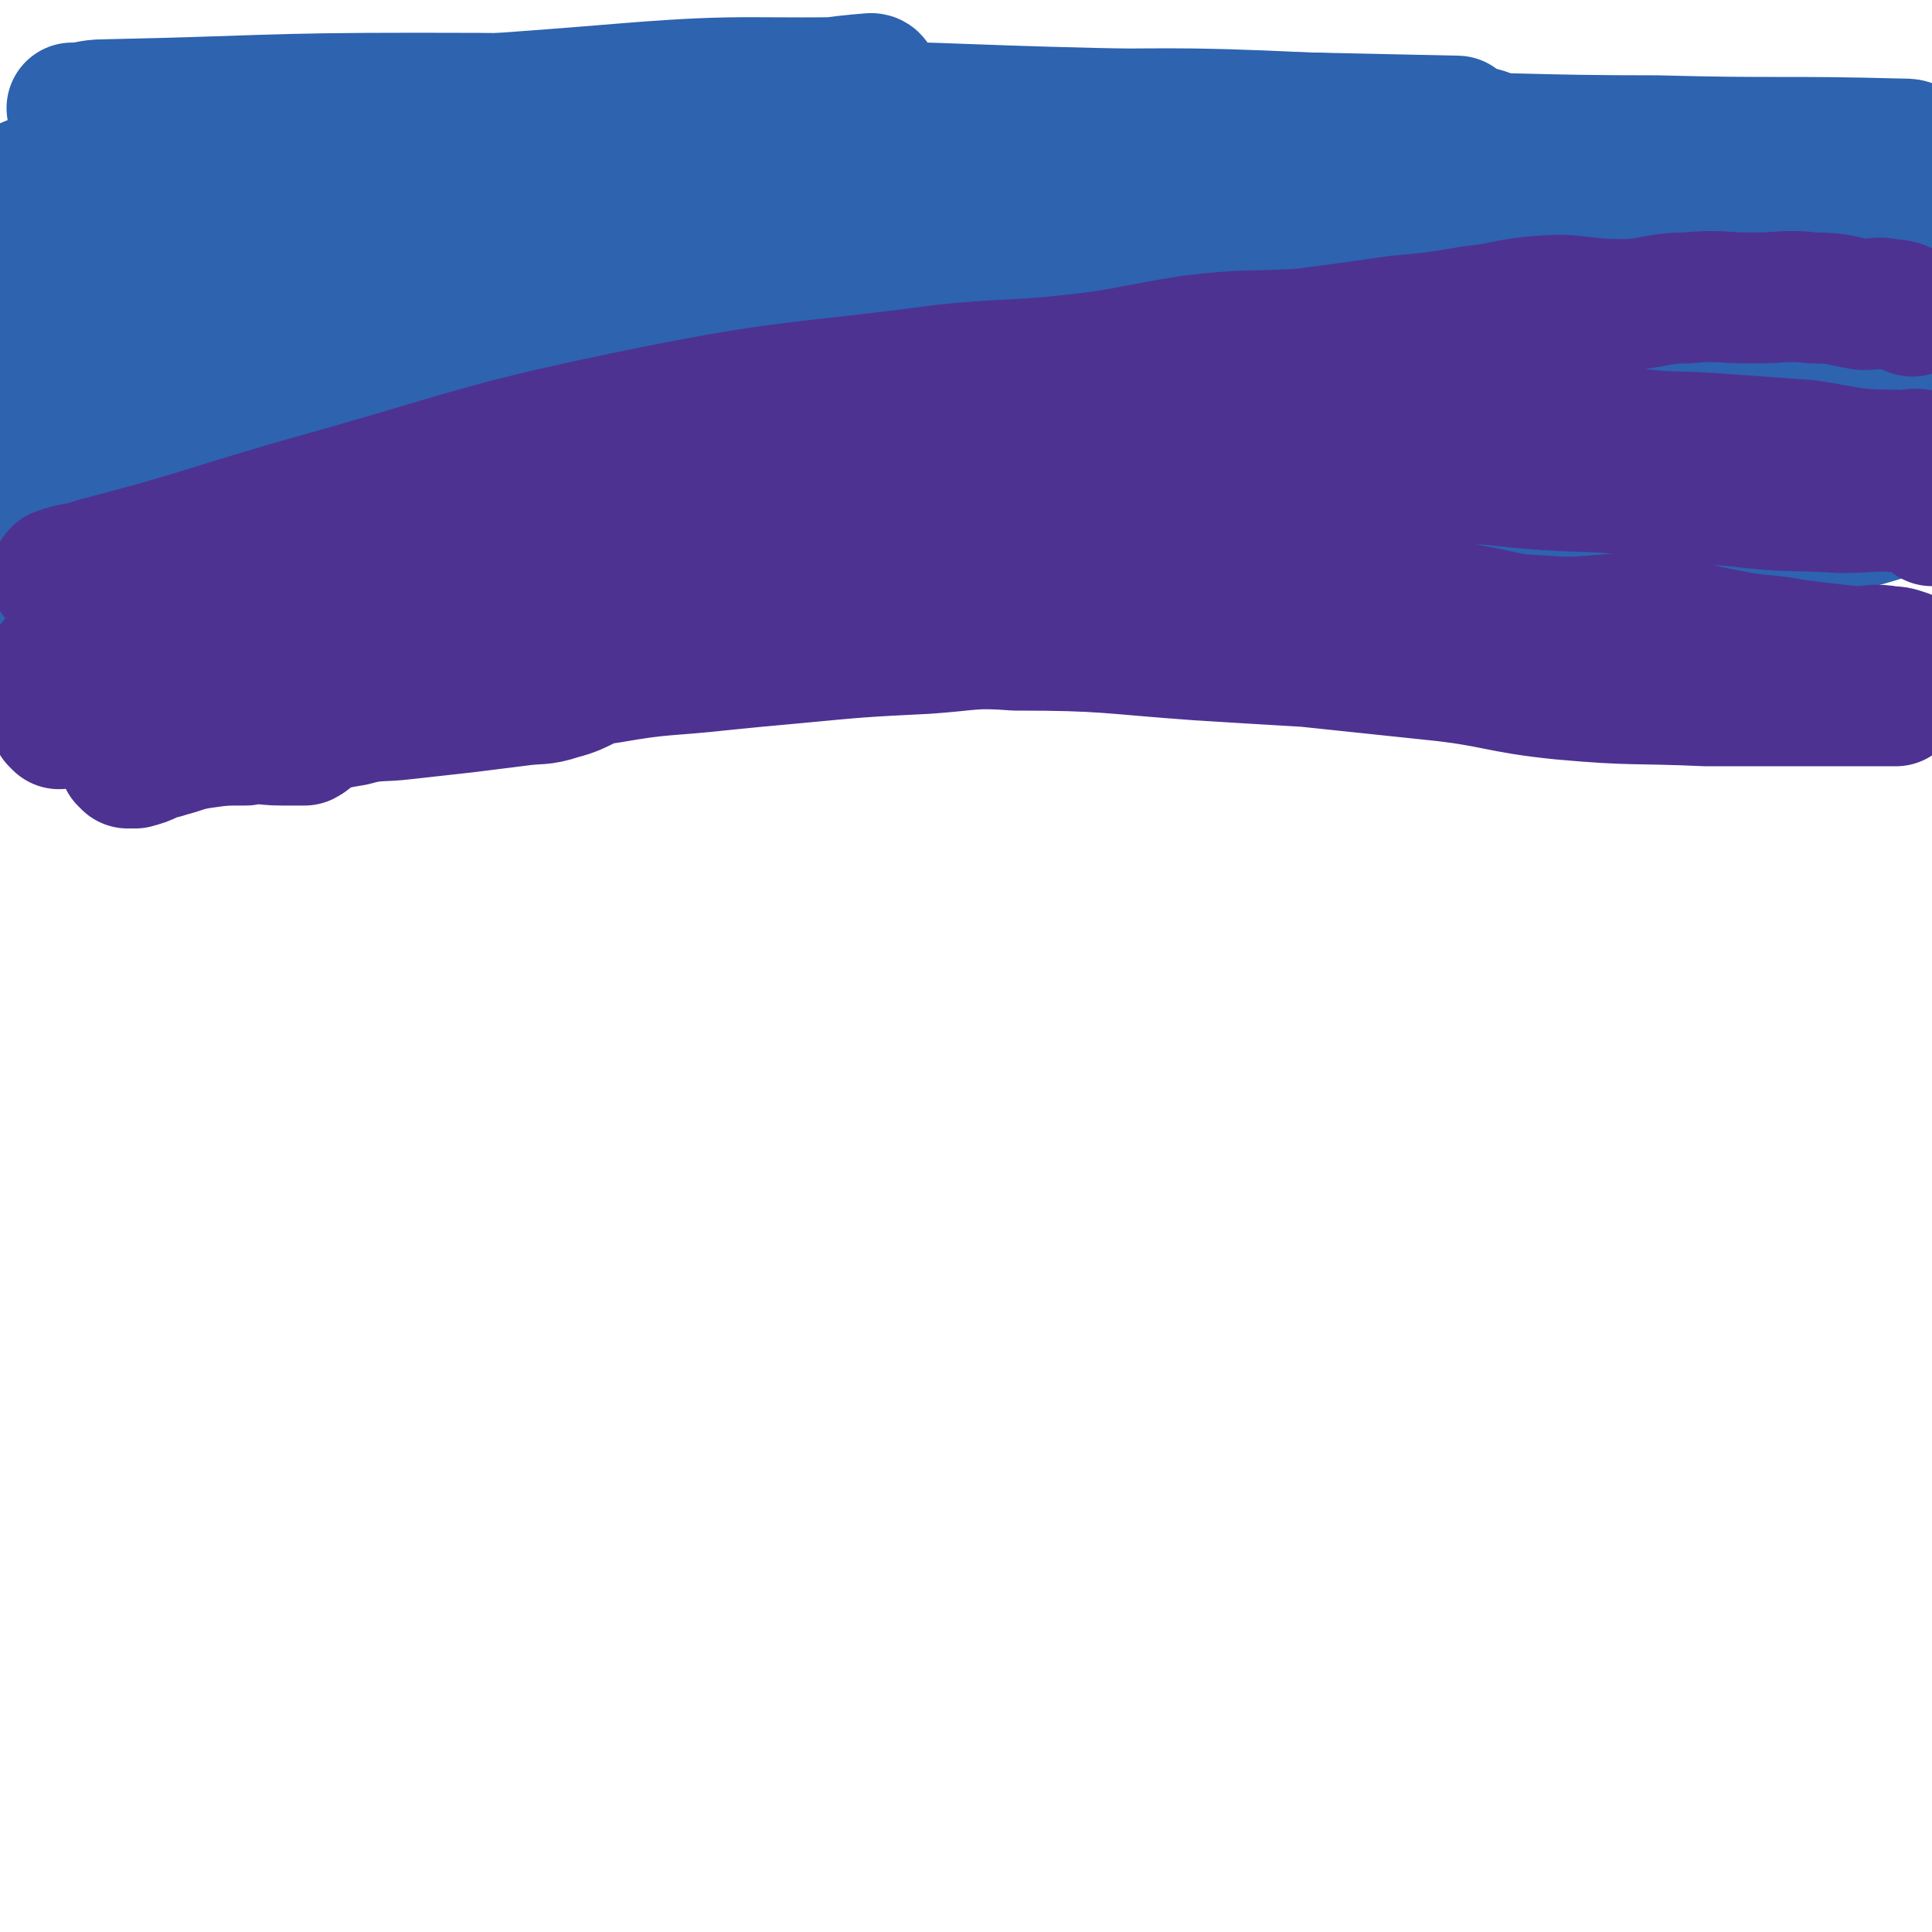 <svg viewBox='0 0 590 590' version='1.1' xmlns='http://www.w3.org/2000/svg' xmlns:xlink='http://www.w3.org/1999/xlink'><g fill='none' stroke='#2D63AF' stroke-width='40' stroke-linecap='round' stroke-linejoin='round'><path d='M42,74c0,0 0,0 -1,-1 0,0 1,1 1,1 49,-8 48,-10 97,-17 62,-9 62,-10 124,-15 49,-4 49,-2 97,-4 32,-1 32,0 63,-1 11,0 11,0 22,0 0,0 0,0 0,0 -47,-1 -47,-1 -93,-2 -55,-1 -55,-2 -109,-3 -58,-1 -58,-2 -116,-2 -47,0 -47,1 -95,2 -5,0 -5,1 -10,1 '/><path d='M41,37c0,0 -1,-1 -1,-1 8,0 9,1 17,1 45,-1 45,-3 91,-4 55,-1 55,-1 110,0 46,1 47,1 93,5 33,3 33,2 66,8 19,4 47,10 37,11 -32,3 -61,-1 -121,-2 -131,-3 -131,-3 -262,-6 '/><path d='M11,62c0,0 0,0 -1,-1 0,0 1,1 1,1 45,-9 45,-12 90,-18 58,-7 58,-4 116,-7 48,-2 48,-2 97,-2 42,0 43,-1 85,1 27,1 61,4 55,6 -10,2 -44,0 -88,2 -105,6 -105,5 -210,15 -73,7 -74,8 -146,20 -4,1 -3,3 -7,6 0,0 0,0 0,0 0,0 -1,-1 -1,-1 26,-1 28,0 54,-2 49,-4 49,-5 97,-10 64,-7 64,-6 129,-12 21,-2 24,-2 41,-4 2,0 -2,0 -4,0 -47,0 -48,-3 -95,0 -90,5 -90,6 -180,14 -11,1 -11,2 -22,4 '/><path d='M8,98c0,0 -1,-1 -1,-1 16,-1 17,-1 33,-2 43,-3 43,-2 86,-5 45,-2 45,-2 89,-4 35,-1 35,-1 70,-1 24,0 24,1 48,1 5,0 5,0 10,0 0,0 0,0 0,0 -9,1 -9,2 -18,3 -38,0 -38,-2 -75,-1 -45,0 -45,-1 -90,3 -71,5 -71,6 -142,14 -8,1 -8,2 -15,4 -2,1 -1,2 -3,3 0,0 0,0 0,0 32,0 32,1 64,1 47,0 47,0 94,-1 39,-1 39,-2 77,-5 72,-5 72,-5 143,-10 2,0 4,-1 3,-2 -2,-1 -5,-1 -10,-1 -27,-2 -27,-2 -55,-3 -97,-3 -97,-3 -194,-5 -40,-1 -40,0 -81,0 '/><path d='M61,57c0,0 -1,-1 -1,-1 5,0 6,0 11,0 33,-3 33,-2 66,-6 34,-3 34,-3 68,-8 20,-3 20,-5 40,-9 4,0 8,-1 8,-1 0,0 -4,0 -8,0 -59,1 -59,-1 -118,3 -46,3 -46,5 -92,10 '/><path d='M56,47c0,0 0,0 -1,-1 0,0 1,1 1,1 22,-4 22,-5 45,-8 41,-5 41,-4 83,-7 27,-2 27,-2 55,-5 13,-1 14,-2 27,-3 1,0 1,1 1,1 -37,1 -38,-1 -75,2 -72,6 -73,4 -144,15 -25,4 -25,9 -48,17 0,0 0,-1 0,-1 2,0 2,1 5,0 40,-1 40,-1 79,-4 83,-6 83,-10 166,-15 62,-4 62,-3 124,-3 22,0 26,1 44,4 2,0 -1,3 -3,3 -57,5 -58,2 -116,7 -71,7 -72,5 -142,17 -19,3 -26,7 -36,14 -3,1 4,2 9,2 40,0 40,-1 80,-2 48,-1 48,-1 96,-1 48,-1 48,-1 96,-1 52,0 52,0 104,0 25,0 25,0 50,0 '/><path d='M537,88c-1,0 -1,-1 -1,-1 0,0 0,1 0,1 -27,0 -28,0 -56,0 -49,0 -49,-1 -98,0 -42,1 -42,1 -83,4 -25,2 -25,3 -50,6 -6,1 -6,1 -12,1 0,1 0,1 0,1 0,0 0,0 1,0 18,-1 18,-1 36,-2 41,-4 41,-3 81,-8 41,-5 41,-8 83,-11 41,-4 41,-1 82,-3 28,-1 28,-1 56,-3 4,0 4,0 7,0 '/><path d='M569,78c-1,0 -1,-1 -1,-1 -7,0 -7,0 -13,1 -34,2 -34,2 -67,4 -36,2 -36,0 -71,4 -17,2 -17,3 -32,8 -6,2 -6,2 -12,5 -1,1 -1,1 -1,2 0,1 0,1 0,1 18,2 18,4 35,4 40,3 41,1 81,2 41,1 41,1 82,2 '/><path d='M414,42c0,0 -1,0 -1,-1 0,0 0,1 0,1 0,0 0,0 0,0 7,0 7,0 13,0 40,0 40,1 80,1 37,1 38,0 75,1 2,0 2,0 4,1 '/><path d='M414,149c0,0 -1,-1 -1,-1 0,0 1,1 0,1 -2,1 -2,1 -4,2 -26,2 -27,2 -53,4 -24,2 -24,2 -49,3 -18,2 -18,1 -37,3 -17,2 -17,2 -34,5 -12,2 -12,3 -25,3 -6,0 -6,0 -12,-2 -2,-1 -3,-1 -5,-2 0,-2 1,-2 1,-4 1,0 0,0 1,0 14,-8 14,-8 29,-15 22,-10 21,-10 44,-17 15,-5 15,-4 31,-7 9,-2 9,-1 18,-3 2,-1 2,-1 3,-2 0,0 0,0 0,0 0,0 0,0 0,0 -3,1 -3,1 -6,2 -26,4 -26,4 -52,8 -30,5 -29,5 -59,11 -26,5 -26,5 -51,10 -28,5 -28,7 -56,11 -28,5 -28,4 -57,7 -16,2 -16,1 -32,4 -3,0 -2,1 -5,3 0,0 0,0 0,0 -1,0 -1,0 -1,0 0,0 0,0 0,0 2,-1 2,-1 4,-1 12,-4 12,-5 25,-8 58,-10 58,-9 116,-17 43,-6 43,-6 86,-10 30,-3 31,-2 61,-4 26,-1 26,-1 52,-1 21,0 21,1 42,1 18,1 18,-1 35,1 7,1 7,2 13,5 1,0 1,1 1,2 0,0 0,0 0,0 -13,1 -13,1 -26,2 -33,2 -33,1 -66,2 -33,2 -33,2 -66,4 -36,1 -36,0 -71,2 -32,2 -32,2 -65,4 -26,2 -25,3 -51,5 -21,2 -21,2 -42,3 -11,1 -26,2 -21,0 9,-5 24,-7 49,-12 61,-12 61,-13 122,-21 66,-8 66,-7 132,-11 28,-2 28,-1 55,0 30,1 30,1 60,4 3,1 3,2 4,4 1,1 0,2 -1,2 -3,1 -3,-1 -7,-1 -71,6 -71,6 -142,12 -71,5 -71,6 -141,11 -62,5 -62,5 -124,10 -15,1 -15,1 -30,2 -2,0 -2,0 -4,0 0,0 0,0 0,0 0,-2 -1,-3 0,-4 13,-10 14,-11 30,-18 33,-13 34,-11 69,-22 42,-12 42,-12 83,-23 13,-3 13,-2 25,-4 2,-1 3,-2 3,-1 -2,2 -2,5 -7,7 -34,13 -35,12 -71,22 -37,9 -38,9 -76,16 -17,3 -18,2 -35,4 -11,2 -11,3 -21,4 -1,0 -1,-1 -1,-1 0,0 0,0 0,0 0,0 -1,-1 -1,-1 0,0 1,1 1,2 0,0 0,0 0,0 6,-6 5,-8 13,-12 24,-14 24,-14 50,-24 23,-10 24,-9 48,-15 28,-7 28,-8 56,-10 15,-1 16,0 30,3 1,0 0,1 0,2 -6,6 -5,8 -13,11 -34,17 -35,15 -71,29 -33,12 -33,13 -67,24 -14,5 -14,4 -28,7 -7,2 -7,2 -14,4 -2,1 -3,1 -5,2 0,0 1,0 1,0 0,0 -1,0 -1,0 0,0 0,0 0,0 0,0 0,1 1,1 1,0 1,0 2,0 6,0 6,0 11,0 20,-1 20,0 40,-1 12,-1 12,-2 24,-5 8,-1 8,-1 16,-3 13,-3 13,-2 25,-5 9,-2 9,-2 19,-4 7,-1 8,1 15,0 10,-2 10,-3 19,-5 8,-1 8,-1 16,-2 5,-1 5,0 11,0 4,0 4,0 9,0 5,0 5,0 10,0 6,0 6,0 12,0 5,0 5,0 10,0 3,0 3,0 7,0 1,0 1,0 2,0 2,0 2,0 4,0 2,0 2,0 5,0 2,0 2,0 5,0 5,-1 4,-3 9,-3 12,-2 12,-1 24,-2 13,0 13,-1 25,-2 9,-1 9,-1 19,-1 12,-1 12,-1 24,-1 10,0 10,1 19,2 9,0 9,0 18,1 10,1 10,0 20,2 7,1 7,2 15,4 6,1 6,0 12,2 6,3 5,5 12,6 8,2 8,1 17,2 6,1 6,1 13,1 7,1 7,0 13,1 4,0 4,1 8,2 2,0 2,0 4,1 0,0 -2,0 -1,0 3,1 4,1 8,2 3,0 3,0 6,0 2,0 2,0 5,0 1,0 1,0 2,0 0,0 0,0 0,0 2,0 2,0 3,0 0,0 0,0 0,0 0,0 0,0 0,0 0,0 0,-1 0,-1 0,0 0,1 0,1 0,0 0,0 0,0 0,0 0,-1 0,-1 0,0 0,1 0,1 0,0 0,0 0,0 0,0 0,-1 0,-1 -2,0 -2,1 -3,1 -23,0 -23,0 -45,0 -28,0 -28,-1 -55,0 -19,0 -19,2 -38,2 -18,0 -18,-2 -37,-3 -14,-1 -14,0 -28,-1 -10,-1 -10,0 -21,-1 -6,0 -7,1 -12,0 -1,0 0,-1 0,-2 0,0 0,0 0,0 1,0 1,0 2,0 19,-2 19,-3 38,-4 29,-3 29,-2 59,-4 22,-2 22,-1 45,-3 22,-1 22,-2 44,-3 18,-1 18,0 35,0 16,0 16,0 31,0 12,0 12,0 24,0 4,0 4,0 8,0 0,0 0,0 1,0 0,0 0,0 0,0 0,0 0,-1 0,-1 -1,0 0,1 0,1 0,0 0,0 0,0 0,0 0,-1 0,-1 -1,0 0,1 0,1 0,0 0,0 0,0 0,1 1,1 0,2 -3,1 -4,1 -8,1 -29,4 -29,5 -59,8 -38,4 -38,3 -75,5 -22,2 -22,2 -44,4 -17,2 -17,4 -34,5 -5,1 -5,-1 -11,-1 0,0 -1,0 -1,0 2,0 2,0 4,0 19,-1 19,-1 38,-3 40,-3 40,-3 79,-7 35,-4 35,-4 70,-8 23,-3 23,-3 46,-5 '/><path d='M573,155c-1,0 -1,-1 -1,-1 -1,0 0,1 0,1 -17,1 -18,0 -35,1 -35,2 -35,3 -69,5 -23,2 -23,2 -47,3 -20,2 -20,2 -41,2 -14,1 -14,0 -29,0 -7,0 -7,0 -15,0 -1,0 -1,-1 -2,-1 -1,-1 -3,-1 -3,-2 0,-1 2,0 3,-1 5,-2 5,-3 9,-6 2,0 2,0 3,0 1,0 2,0 1,0 -42,2 -44,2 -88,4 -22,1 -23,0 -45,2 -27,3 -27,5 -54,8 -13,2 -13,1 -26,3 -13,1 -13,1 -26,2 -11,0 -11,-1 -22,0 -12,0 -12,1 -23,2 -11,0 -11,0 -22,0 -9,1 -9,1 -19,1 -6,0 -6,0 -12,0 -3,0 -3,0 -5,0 -1,0 -1,0 -1,0 0,0 0,0 0,0 0,0 0,-1 -1,-1 0,0 1,0 1,1 0,0 0,0 0,0 0,0 0,-1 -1,-1 0,0 1,0 1,1 0,0 0,0 0,0 0,0 0,-1 -1,-1 0,0 1,0 1,1 0,0 0,0 0,0 7,-1 7,-1 14,-1 32,-3 32,-3 64,-6 28,-3 28,-4 56,-7 14,-1 14,0 27,-1 14,-2 14,-3 29,-5 13,-1 13,0 27,0 14,0 14,-1 29,0 11,0 11,1 23,2 12,1 12,0 24,1 11,2 11,2 22,5 9,2 9,4 18,5 10,3 10,1 21,3 10,1 10,2 20,3 9,1 9,0 18,1 11,0 11,1 21,2 9,0 9,-1 18,0 7,0 7,1 14,2 8,1 8,2 16,2 10,1 10,1 19,1 8,0 8,0 15,0 5,0 5,-1 10,-1 3,0 4,0 7,0 0,0 -1,0 -1,0 3,0 3,0 5,0 3,0 3,0 5,0 3,-1 2,-1 4,-2 3,-1 3,-1 6,-2 2,-1 2,-2 5,-2 3,-1 3,-1 6,-1 1,0 1,0 2,-1 1,0 1,-1 1,-1 0,0 0,0 0,0 0,0 0,-1 0,-1 -17,-1 -17,-1 -34,-2 -35,-1 -35,1 -70,0 -50,-2 -50,-3 -100,-4 -39,-2 -39,-1 -77,-2 -16,-1 -16,-1 -32,-1 -13,0 -13,0 -27,1 -10,0 -10,1 -20,2 -11,1 -12,0 -23,1 -11,1 -11,1 -22,3 -11,2 -11,3 -22,5 -13,2 -13,1 -27,3 -13,2 -12,3 -25,4 -11,2 -11,2 -23,3 -8,1 -8,1 -17,2 -4,0 -4,0 -8,1 -1,0 0,1 -1,2 0,0 0,0 0,0 0,0 0,-1 -1,-1 0,0 1,0 1,1 0,0 0,0 0,0 0,0 -1,-1 -1,-1 1,0 2,1 3,1 2,0 3,0 5,0 3,-1 2,-2 5,-2 7,-1 8,-1 15,-2 23,-3 23,-3 47,-6 17,-3 17,-4 35,-5 15,-1 15,1 29,0 14,-2 14,-3 27,-5 15,-2 15,-2 29,-4 17,-2 17,-2 33,-3 15,-1 15,-2 30,-2 16,-1 16,0 31,0 14,0 14,0 29,0 14,0 14,-1 27,0 13,0 12,1 25,3 11,1 11,1 23,2 16,1 16,1 33,2 13,1 13,1 25,2 9,0 9,0 17,0 3,0 3,0 6,0 2,0 2,0 5,0 2,0 2,0 4,0 4,-1 4,-2 8,-3 6,-2 6,-2 12,-3 7,-2 7,-2 15,-3 5,-1 5,0 9,0 11,-2 12,-1 23,-4 7,-2 7,-2 13,-6 1,0 1,0 2,-1 1,-2 0,-2 1,-4 1,-2 2,-2 3,-4 2,-4 2,-4 3,-8 1,-2 0,-2 0,-4 '/></g>
<g fill='none' stroke='#4D3292' stroke-width='40' stroke-linecap='round' stroke-linejoin='round'><path d='M18,221c0,0 0,-1 -1,-1 0,0 1,0 1,1 0,0 0,0 0,0 0,0 0,-1 -1,-1 0,0 1,0 1,1 0,0 0,0 0,0 0,0 0,-1 -1,-1 0,0 1,1 1,1 5,-3 5,-5 11,-6 30,-7 31,-6 62,-11 22,-3 22,-2 45,-4 16,-2 16,-2 32,-4 18,-1 18,-2 37,-2 19,-1 19,0 37,0 18,0 18,0 35,0 15,0 15,-1 30,0 15,0 15,1 30,2 14,1 14,1 29,1 15,0 15,-1 31,0 15,0 15,0 31,1 13,1 13,3 26,4 10,0 10,-1 21,0 11,1 11,2 23,3 7,1 7,0 14,1 4,0 4,2 8,3 7,2 7,1 13,2 7,1 7,1 14,2 8,1 8,1 15,1 5,0 5,0 10,0 2,0 4,0 5,0 0,0 -2,0 -2,0 1,0 2,0 3,0 0,0 0,0 0,0 0,0 -1,-1 0,-1 0,0 0,0 1,1 0,0 0,0 0,0 -1,0 -1,0 -1,0 -7,0 -7,0 -13,0 -22,0 -22,0 -44,0 -22,-1 -22,0 -44,-2 -20,-2 -20,-4 -40,-6 -19,-2 -19,-2 -38,-4 -17,-1 -17,-1 -33,-2 -28,-2 -28,-3 -56,-3 -13,-1 -13,0 -27,1 -20,1 -20,1 -41,3 -11,1 -11,1 -21,2 -18,2 -18,1 -35,4 -8,1 -7,3 -15,5 -6,2 -6,1 -13,2 -8,1 -8,1 -16,2 -9,1 -9,1 -18,2 -8,1 -9,0 -16,2 -6,1 -6,1 -11,3 -2,1 -2,2 -4,3 0,0 0,0 -1,0 -3,0 -3,0 -6,0 -6,0 -6,-1 -11,0 -7,0 -7,0 -14,1 -6,1 -6,2 -12,3 -2,1 -3,0 -5,1 -2,0 -3,1 -4,2 0,0 2,0 1,0 0,0 -1,0 -2,0 0,0 0,0 0,0 0,0 -1,-1 -1,-1 1,0 2,1 3,1 5,-1 4,-2 9,-3 19,-6 19,-6 38,-11 21,-6 21,-7 43,-12 14,-3 14,-3 29,-5 15,-2 15,-1 31,-2 13,-2 13,-3 26,-4 34,-2 34,-1 68,-2 34,-2 34,-3 67,-4 16,-1 16,0 31,0 16,-1 16,-1 31,-2 16,0 16,0 32,1 15,0 15,0 31,1 14,0 14,-2 28,0 12,1 12,2 23,4 10,2 10,1 21,3 8,1 8,1 17,2 6,0 6,-1 11,0 2,0 2,1 4,2 0,0 0,0 1,0 0,0 0,0 0,0 0,0 0,-1 0,-1 -1,0 0,0 0,1 0,0 0,0 0,0 0,0 0,-1 0,-1 -3,-1 -3,-1 -6,-1 -19,0 -19,1 -38,0 -16,-1 -16,-2 -32,-4 -12,-1 -12,-1 -25,-3 -14,-2 -14,-2 -28,-5 -17,-3 -17,-5 -34,-6 -20,-1 -21,1 -41,1 -18,-1 -18,-2 -36,-3 -16,-1 -16,-1 -32,-1 -13,0 -13,-1 -26,0 -17,0 -17,0 -35,2 -12,2 -12,2 -25,5 -24,5 -24,5 -49,10 -14,3 -14,3 -29,7 -9,2 -9,2 -18,4 -13,2 -13,1 -26,4 -8,1 -7,2 -15,3 -4,1 -4,0 -9,1 -1,0 -1,0 -1,0 -1,0 -1,0 -1,0 0,-1 1,-1 2,-1 15,-8 15,-8 31,-15 30,-13 30,-14 61,-26 22,-9 22,-9 44,-15 19,-5 19,-4 38,-7 19,-2 20,-2 40,-3 19,-1 19,-1 39,-1 20,-1 20,0 39,0 19,0 19,0 37,0 18,0 18,-1 36,0 14,0 14,1 29,2 14,1 14,0 29,2 15,1 14,2 29,3 16,2 16,1 32,2 10,0 10,-1 20,0 3,0 3,0 6,1 0,0 0,0 0,0 0,0 1,-1 1,0 1,1 1,2 1,3 1,0 0,-1 0,-1 0,0 1,0 1,0 0,0 0,0 0,0 0,0 0,-1 0,-1 -1,0 0,1 0,1 -1,-2 0,-3 -2,-4 -8,-5 -8,-6 -17,-7 -41,-6 -42,-4 -84,-8 -30,-2 -30,-3 -60,-4 -22,-2 -22,-2 -45,-1 -21,0 -21,1 -43,2 -20,1 -20,0 -41,2 -20,2 -21,2 -41,6 -19,4 -19,4 -37,9 -17,5 -17,5 -34,10 -15,5 -15,5 -31,9 -16,4 -16,3 -32,8 -17,6 -17,8 -34,12 -17,5 -18,3 -35,6 -12,2 -12,1 -23,4 -7,1 -7,2 -14,4 -2,1 -2,1 -4,2 0,0 0,0 0,1 0,0 0,0 0,0 -1,-1 -1,-2 -1,-2 0,1 0,2 0,2 0,0 0,-1 0,-2 0,0 0,0 0,0 3,-3 2,-4 5,-6 23,-14 22,-16 46,-27 32,-14 32,-14 66,-25 19,-6 20,-3 39,-7 19,-4 19,-6 38,-9 23,-3 24,-3 48,-5 28,-2 28,-2 57,-4 26,-1 26,-1 52,-1 21,-1 21,-1 43,-1 15,0 15,0 31,2 14,1 14,0 28,2 15,3 15,4 30,6 14,2 14,1 28,2 14,1 14,1 28,2 13,2 13,3 26,3 4,1 5,-1 9,0 2,0 1,1 2,3 0,0 0,1 0,1 1,1 1,1 2,3 1,1 1,1 1,1 0,1 0,1 0,1 0,0 0,0 0,0 0,0 0,0 0,1 0,0 0,0 0,0 0,-1 0,-1 0,-1 -11,-3 -11,-4 -22,-5 -47,-6 -47,-6 -93,-10 -42,-2 -42,-2 -83,-2 -16,-1 -16,0 -33,0 -16,0 -16,0 -32,0 -17,1 -17,2 -34,3 -21,3 -21,2 -42,5 -19,3 -18,4 -36,8 -17,3 -17,2 -33,5 -13,2 -13,4 -26,6 -25,3 -25,2 -51,5 -24,2 -24,1 -48,5 -15,2 -15,2 -29,5 -4,1 -4,2 -8,4 -1,0 -1,0 -3,0 0,0 0,0 -1,0 0,0 0,0 0,0 0,0 0,-1 -1,-1 0,0 1,1 1,1 0,-1 -1,-2 0,-2 5,-2 6,-1 11,-3 31,-8 31,-9 62,-18 54,-15 53,-17 107,-28 45,-9 45,-7 90,-13 19,-2 20,-1 39,-3 18,-2 18,-3 37,-6 17,-2 17,-1 34,-2 15,-2 15,-2 29,-4 11,-1 11,-1 23,-3 10,-1 9,-2 20,-3 12,-1 12,1 25,1 10,0 10,-2 20,-2 10,-1 10,0 20,0 10,0 10,-1 19,0 8,0 8,1 15,2 4,0 4,-1 8,0 4,0 4,1 7,2 '/></g>
</svg>